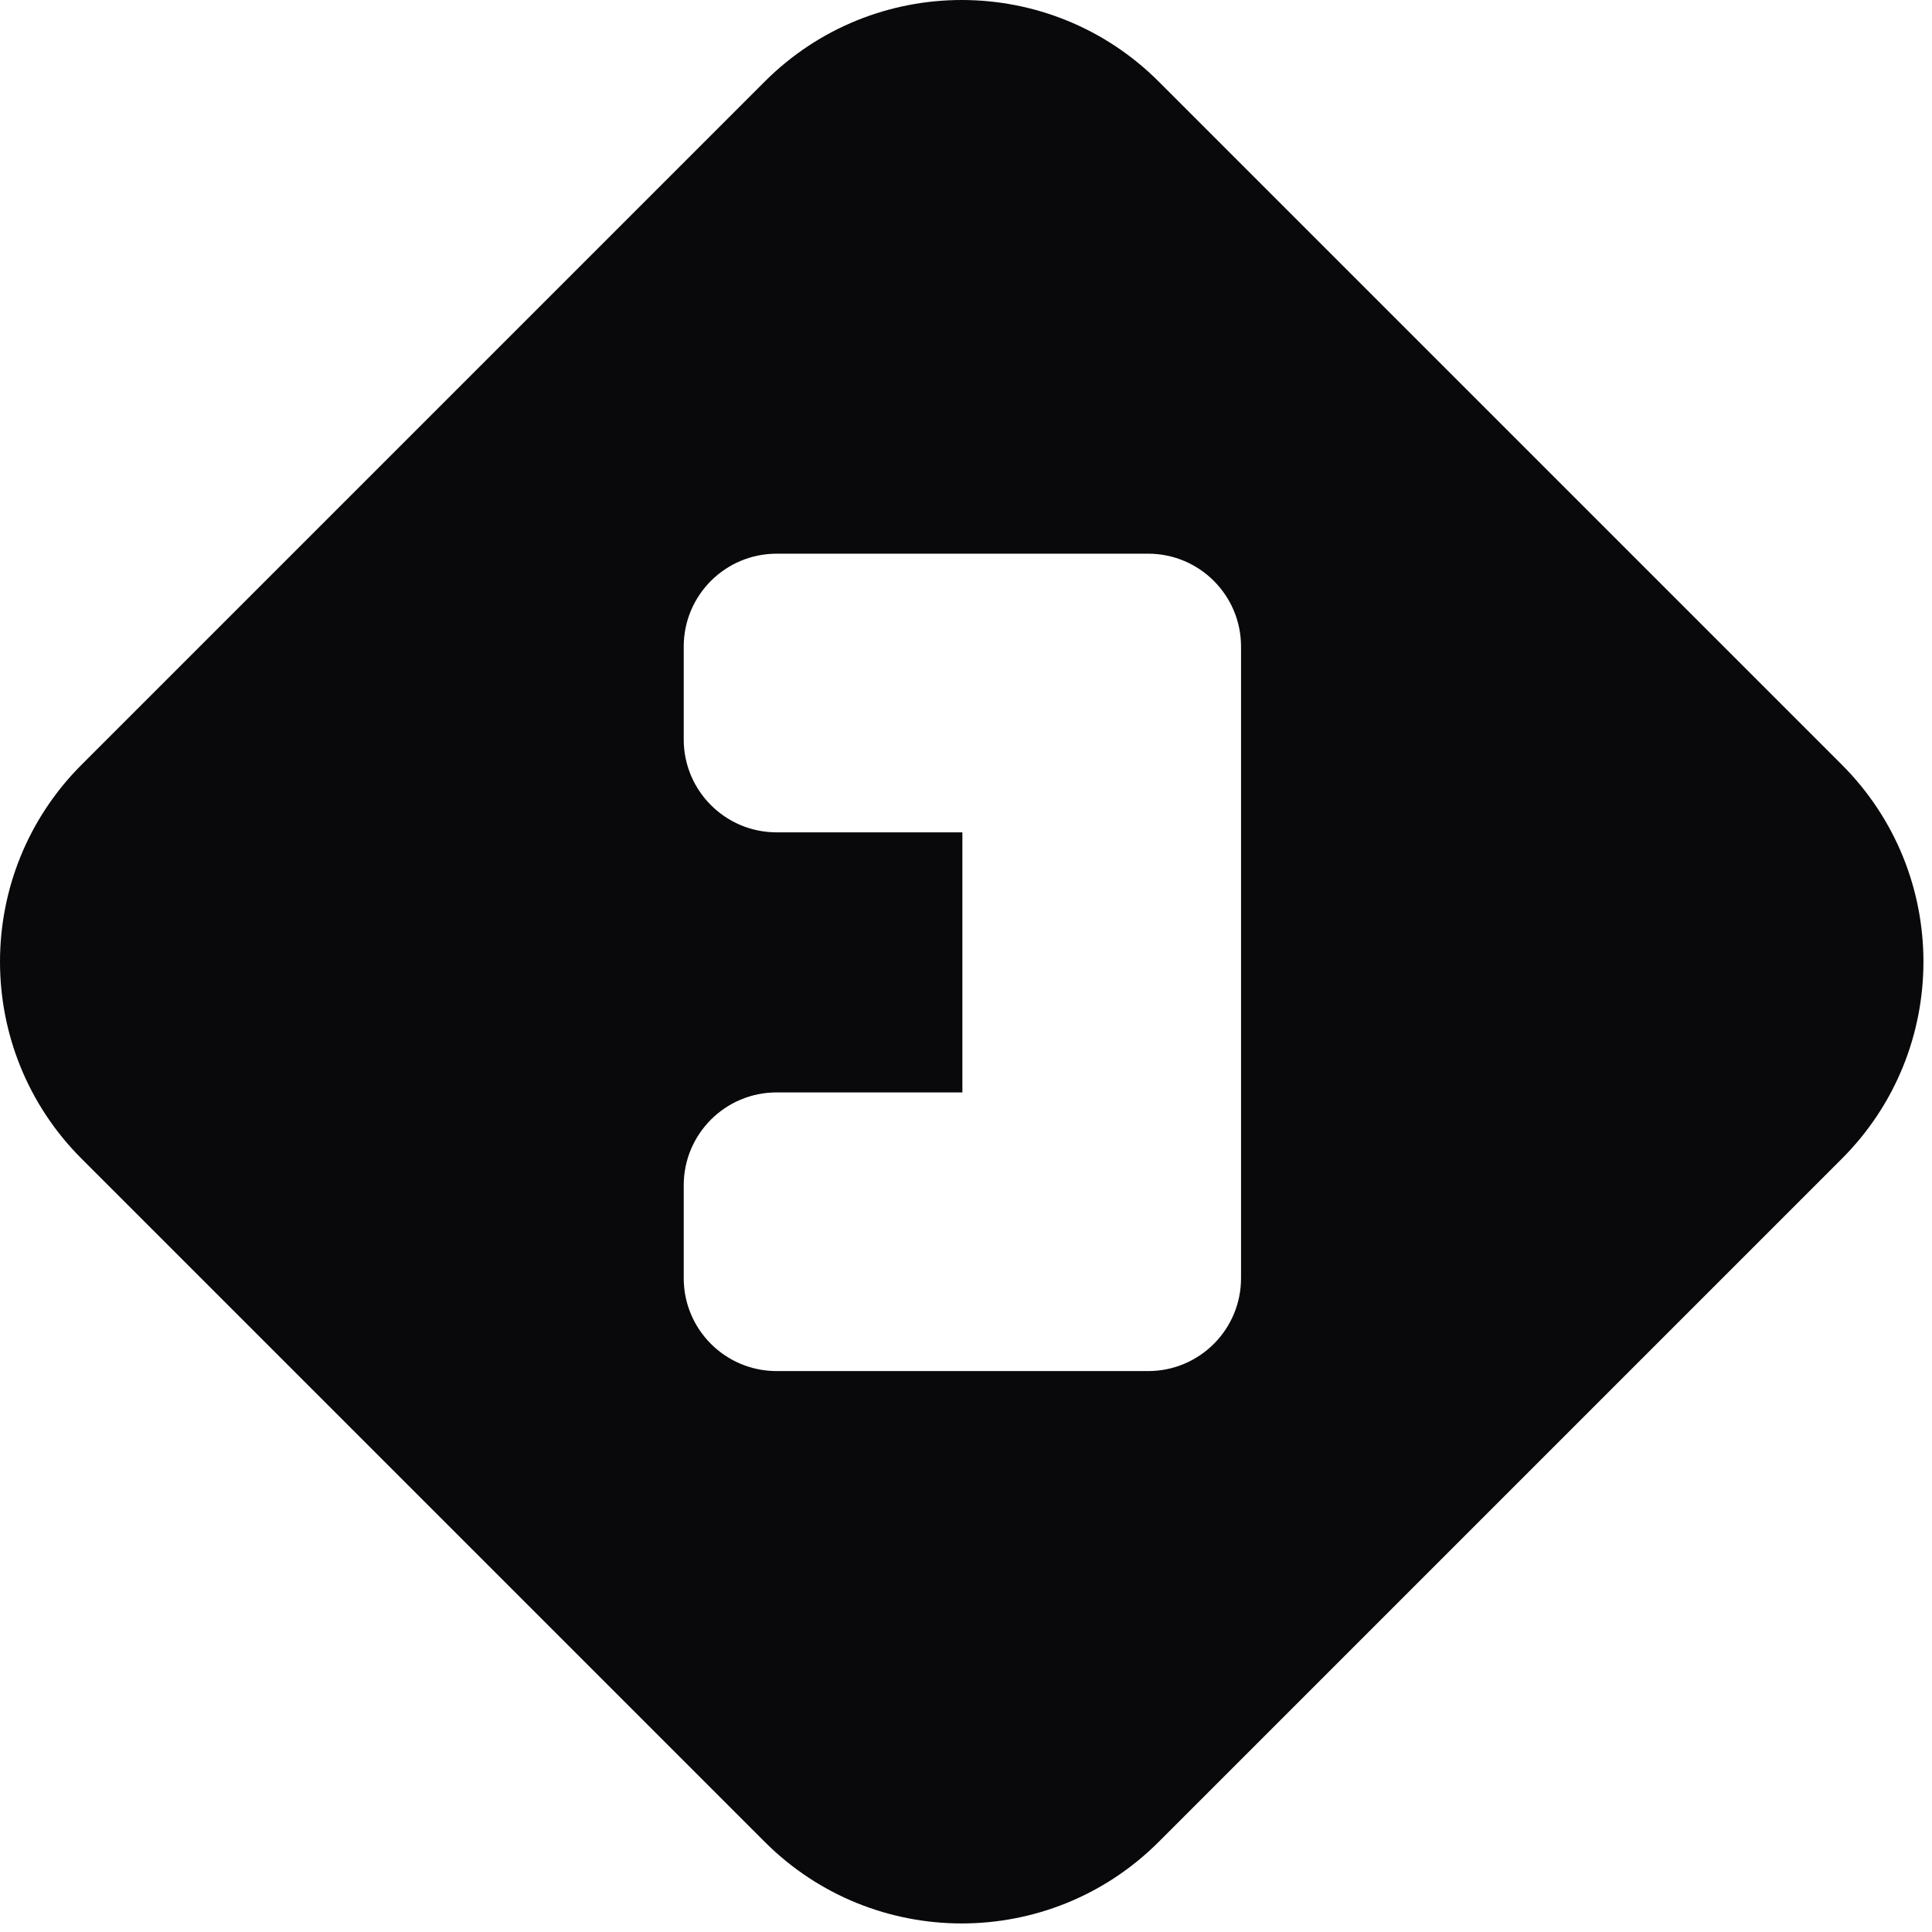 <svg width="104" height="104" viewBox="0 0 104 104" fill="none" xmlns="http://www.w3.org/2000/svg">
<path fill-rule="evenodd" clip-rule="evenodd" d="M4.393 41.163C-1.464 47.021 -1.464 56.518 4.393 62.376L41.163 99.146C47.021 105.004 56.518 105.004 62.376 99.146L99.146 62.376C105.004 56.518 105.004 47.021 99.146 41.163L62.376 4.393C56.518 -1.464 47.021 -1.464 41.163 4.393L4.393 41.163ZM51.805 44.805V58.805H41.805C39.044 58.805 36.805 61.044 36.805 63.805V68.805C36.805 71.567 39.044 73.805 41.805 73.805H56.805H61.805C64.567 73.805 66.805 71.567 66.805 68.805V63.805V39.805V34.805C66.805 32.044 64.567 29.805 61.805 29.805H56.805H41.805C39.044 29.805 36.805 32.044 36.805 34.805V39.805C36.805 42.566 39.044 44.805 41.805 44.805H51.805Z" fill="#09090B"/>
</svg>

